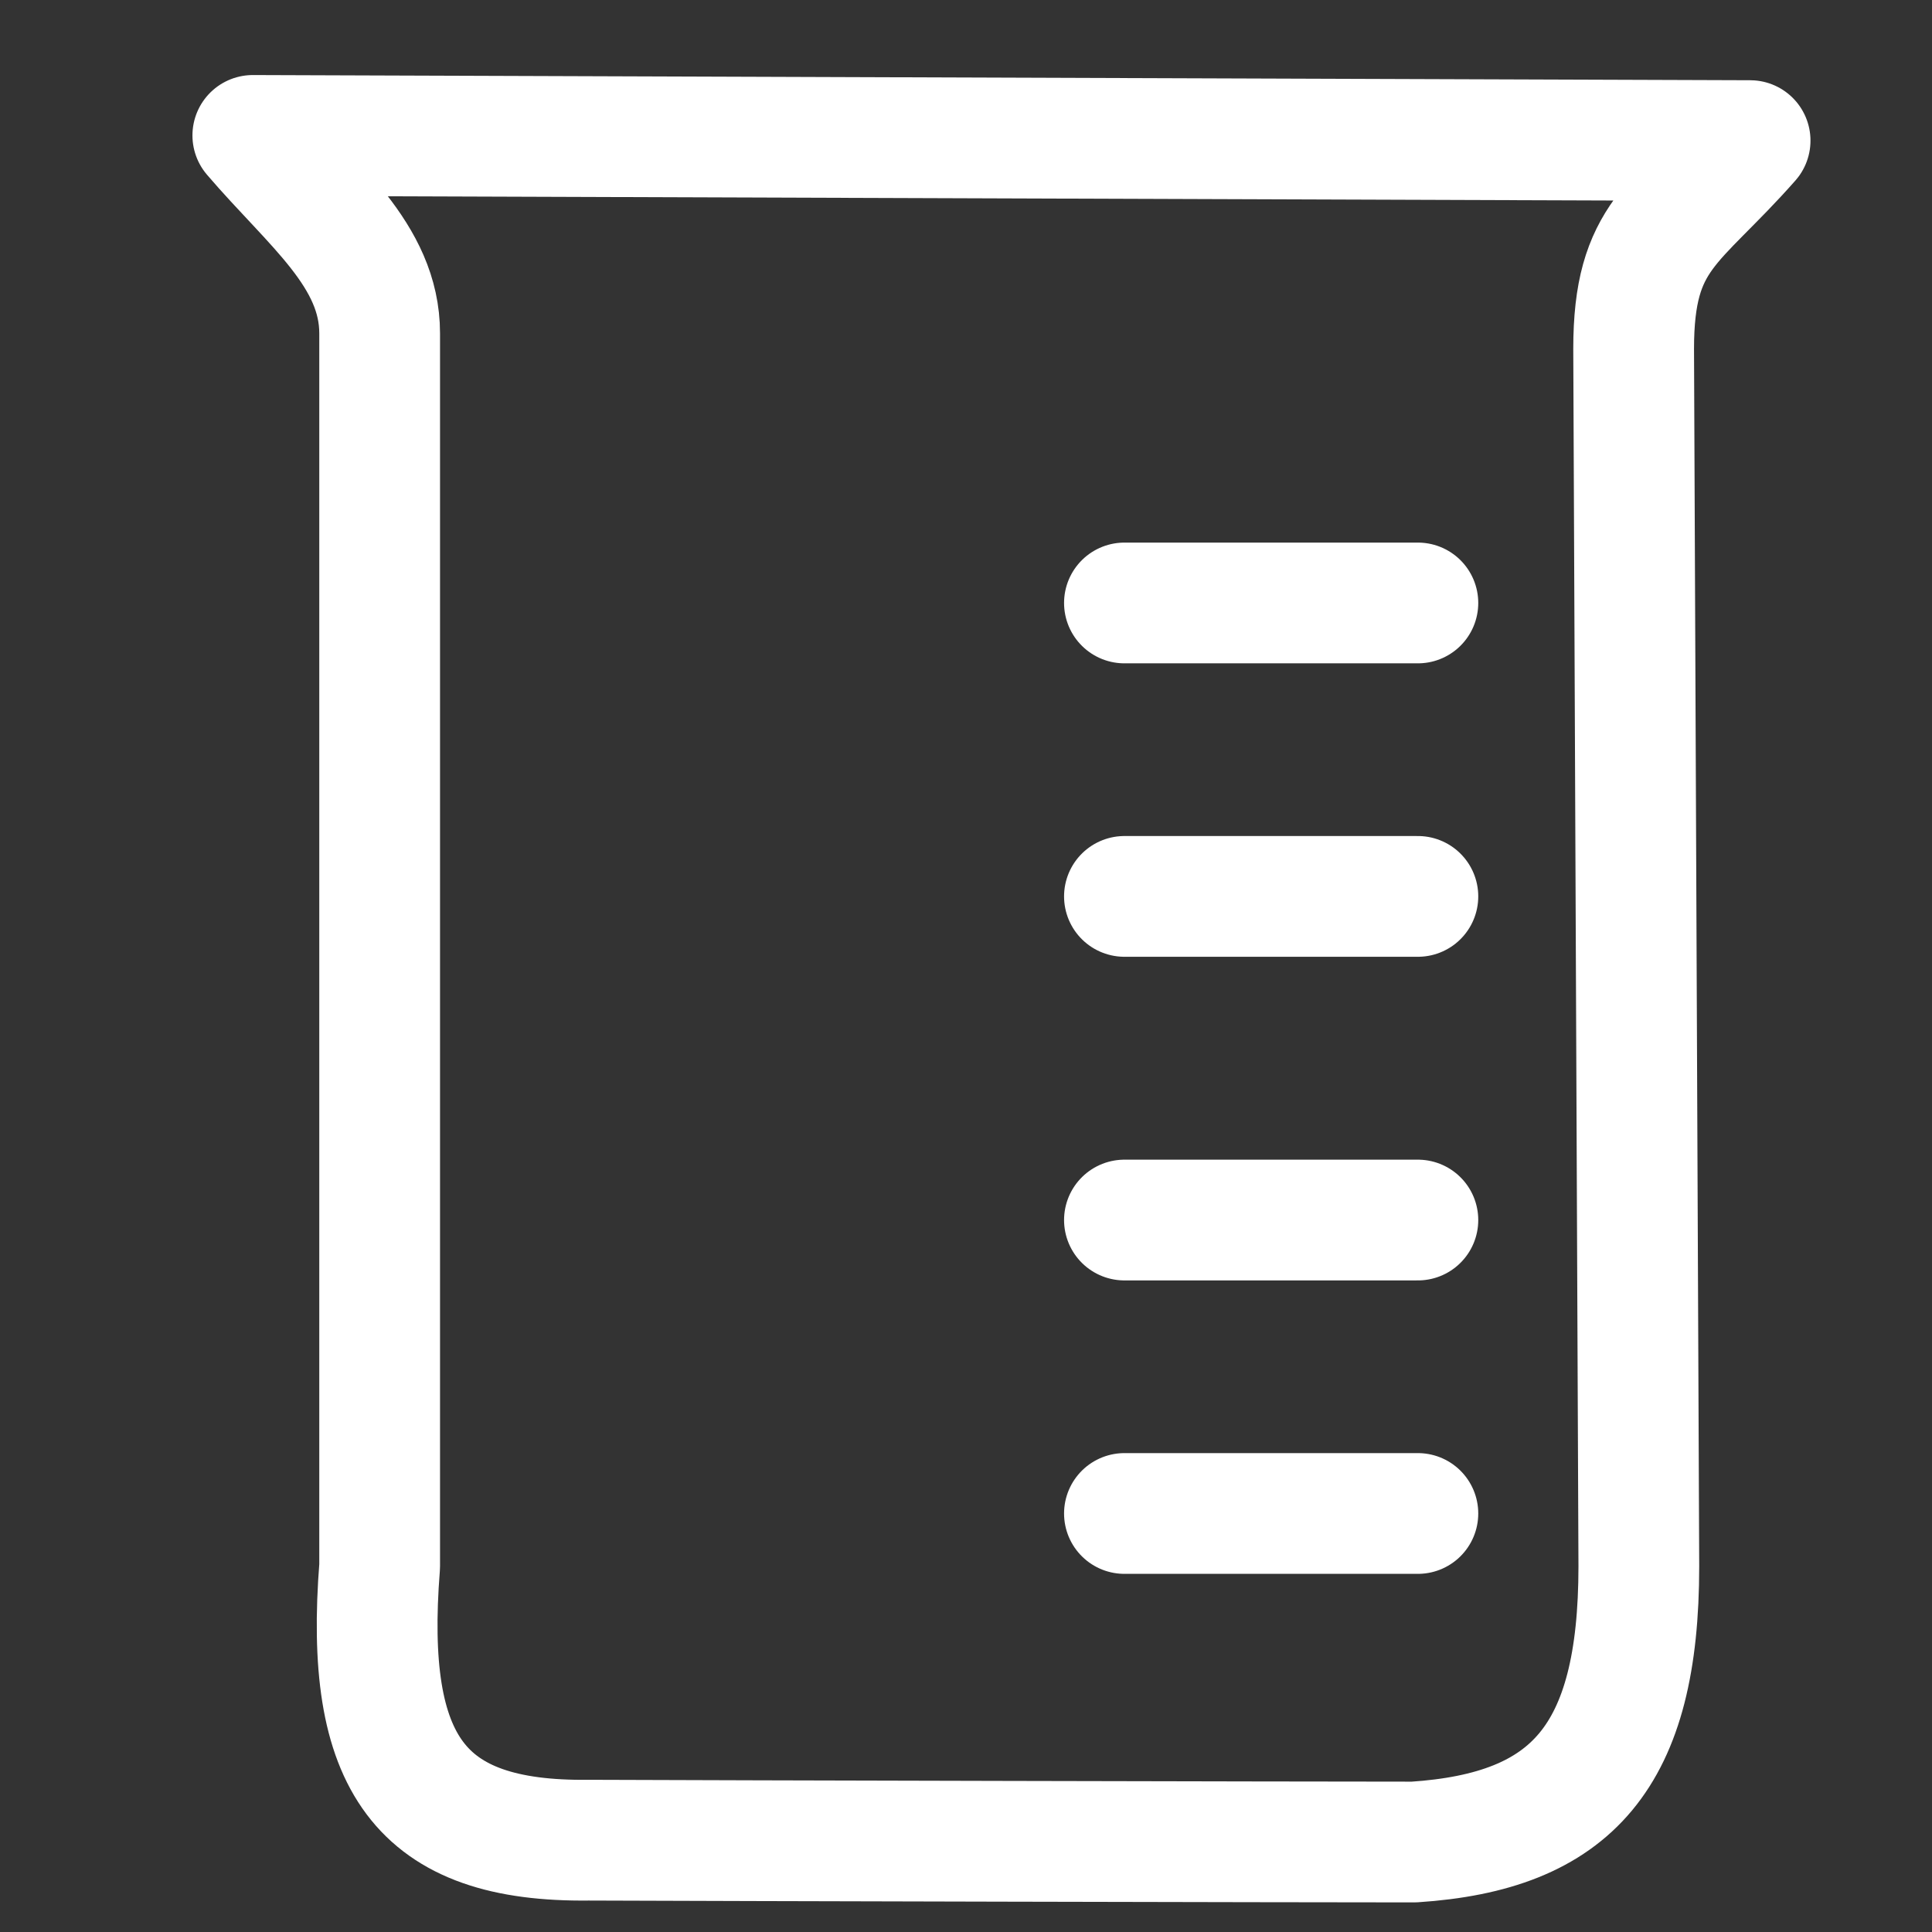<?xml version="1.0"?><svg width="128" height="128" xmlns="http://www.w3.org/2000/svg">
 <rect width="100%" height="100%" fill="#333333" stroke="none"/>
 <title>BEAKER</title>
 <g>
  <title>Layer 1</title>
  <path id="path3639" d="m16.75,8.972l99.199,0.344c-4.965,5.632 -7.716,6.223 -7.716,13.802l0.344,80.65c0,12.639 -4.43,17.584 -14.896,18.271c-7.932,0 -45.703,-0.086 -54.651,-0.123c-11.245,0.139 -14.908,-5.063 -13.877,-18.148l0,-81.681c0,-5.173 -4.469,-8.514 -8.403,-13.115z" stroke-dashoffset="0" stroke-miterlimit="4" marker-end="none" marker-mid="none" marker-start="none" stroke-linejoin="round" stroke-linecap="round" stroke-width="8" stroke="#ffffff" fill-rule="nonzero" fill="none"/>
  <g id="layer2"/>
  <path d="m93.938,39.948c-19.441,0 -19.441,0 -19.441,0" id="path3165" stroke-miterlimit="4" stroke-linejoin="round" stroke-linecap="round" stroke-width="8" stroke="#ffffff" fill-rule="evenodd" fill="none"/>
  <path id="path3167" d="m93.938,59.389c-19.441,0 -19.441,0 -19.441,0" stroke-miterlimit="4" stroke-linejoin="round" stroke-linecap="round" stroke-width="8" stroke="#ffffff" fill-rule="evenodd" fill="none"/>
  <path d="m93.938,80.831c-19.441,0 -19.441,0 -19.441,0" id="path3169" stroke-miterlimit="4" stroke-linejoin="round" stroke-linecap="round" stroke-width="8" stroke="#ffffff" fill-rule="evenodd" fill="none"/>
  <path id="path3171" d="m93.938,100.272c-19.441,0 -19.441,0 -19.441,0" stroke-miterlimit="4" stroke-linejoin="round" stroke-linecap="round" stroke-width="8" stroke="#ffffff" fill-rule="evenodd" fill="none"/>
 </g>
</svg>